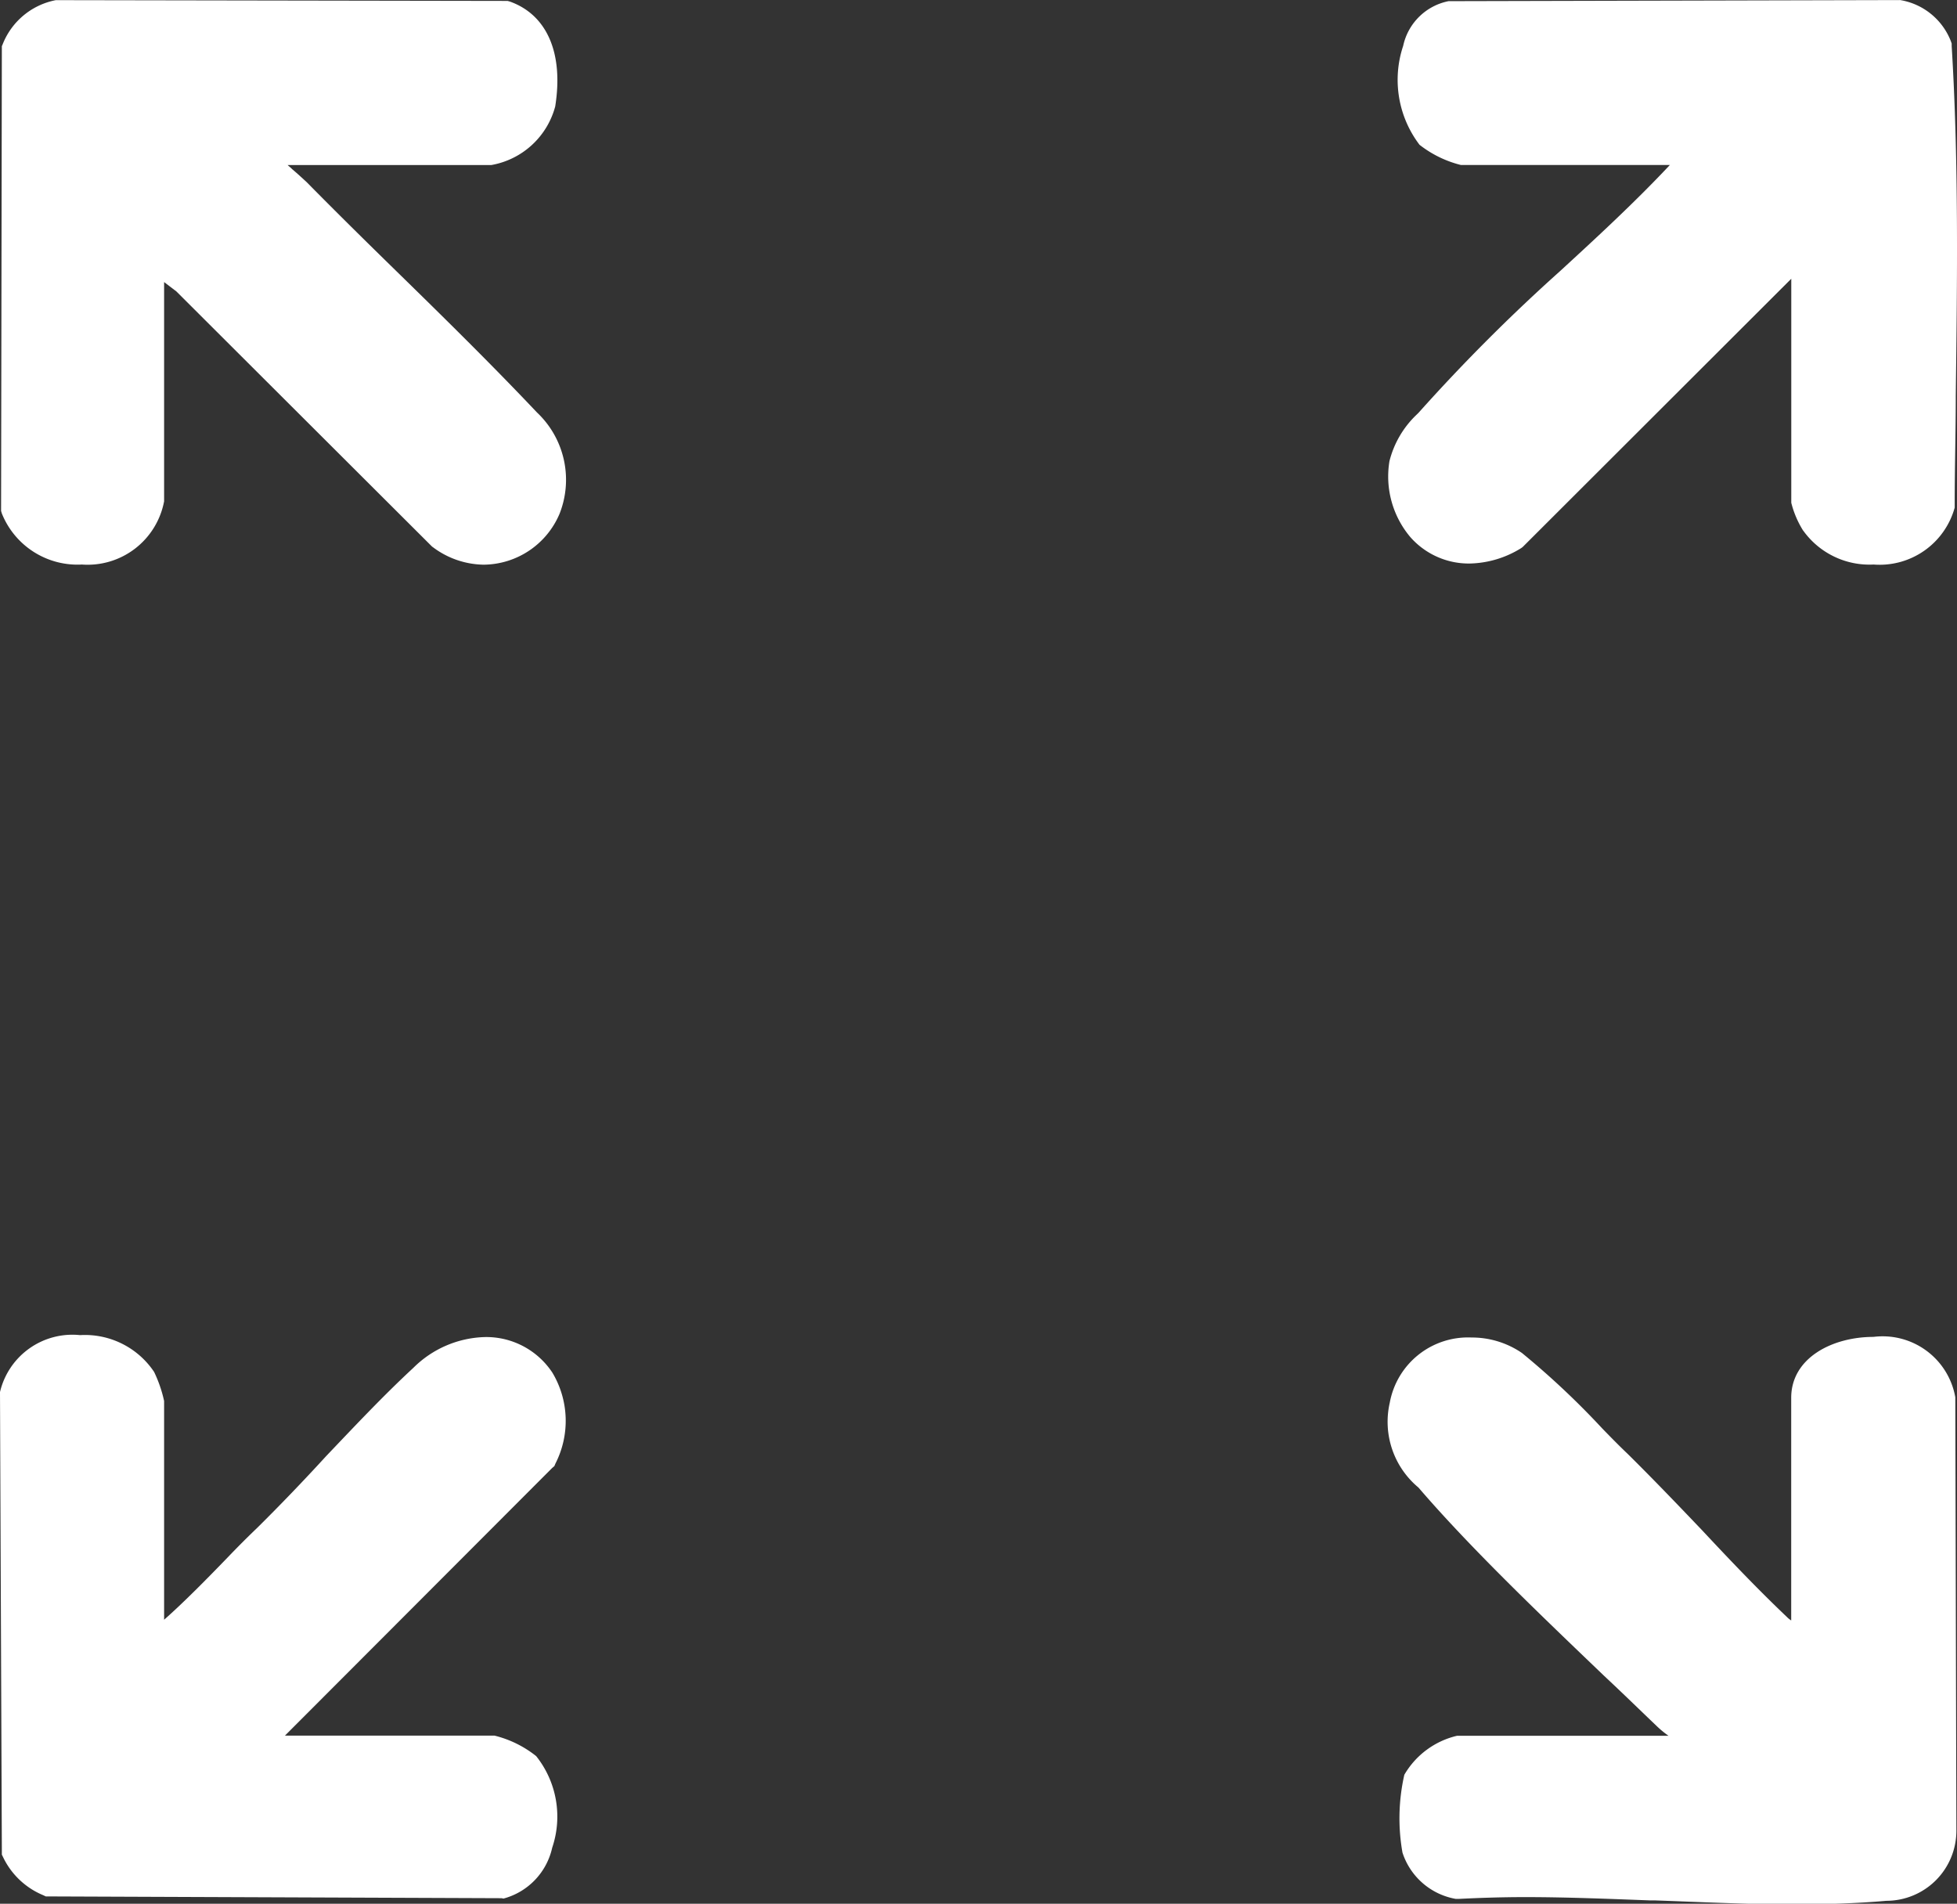 <?xml version="1.0" encoding="UTF-8"?> <svg xmlns="http://www.w3.org/2000/svg" width="25.389" height="24.695" viewBox="0 0 25.389 24.695"><rect x="0" y="0" width="25.389" height="24.695" fill="#333333" stroke="none"/><path id="fullscreen" d="M419.477-19210.348h-.063c-.536-.02-1.091-.043-1.622-.043-.319,0-.6.01-.864.023h-.019l-.024,0a.888.888,0,0,1-.69-.6,2.554,2.554,0,0,1,.024-1.01,1.075,1.075,0,0,1,.685-.506h2.742a1.256,1.256,0,0,1-.154-.127c-.217-.207-.439-.424-.681-.65-.811-.777-1.733-1.656-2.409-2.443a1.109,1.109,0,0,1-.372-1.1,1.032,1.032,0,0,1,1.062-.846,1.151,1.151,0,0,1,.652.2,10.516,10.516,0,0,1,1.043.98c.121.125.241.246.328.328.328.324.652.662.965.99.352.377.724.768,1.1,1.125a.3.3,0,0,0,.058.047v-2.887c0-.52.536-.791,1.067-.791a.957.957,0,0,1,1.062.783v.018l.014,5.592,0,.008a.909.909,0,0,1-.908.914c-.377.033-.787.047-1.289.047C420.621-19210.3,420.037-19210.328,419.477-19210.348Zm-14.97-.029h-.019l-5.894-.023-.034-.016a1,1,0,0,1-.512-.477l-.024-.049v-.053l-.024-5.934v-.014a.965.965,0,0,1,1.038-.738,1.08,1.08,0,0,1,.961.477,1.7,1.7,0,0,1,.13.377v2.838c.251-.221.555-.529.83-.814.135-.141.266-.271.381-.381.294-.291.6-.609.888-.924.367-.385.748-.791,1.134-1.148a1.366,1.366,0,0,1,.936-.4,1.028,1.028,0,0,1,.869.463,1.218,1.218,0,0,1,.039,1.178l-.014.033-.029.025-3.466,3.471h2.718a1.408,1.408,0,0,1,.541.266,1.259,1.259,0,0,1,.208,1.188.88.88,0,0,1-.632.66Zm16.886-17.74a1.256,1.256,0,0,1-.154-.361v-2.906l-3.485,3.48-.019.014a1.31,1.31,0,0,1-.671.2,1.01,1.01,0,0,1-.768-.344,1.219,1.219,0,0,1-.27-.984,1.253,1.253,0,0,1,.343-.594l.034-.033a23.373,23.373,0,0,1,1.834-1.836c.478-.439.97-.893,1.414-1.365a.093.093,0,0,1,.014-.014h-2.713a1.431,1.431,0,0,1-.536-.262,1.391,1.391,0,0,1-.212-1.283.752.752,0,0,1,.589-.58h.029l5.831-.014a.856.856,0,0,1,.657.535l.01.029v.033c.092,1.5.072,3.041.053,4.533,0,.463-.014.945-.014,1.414v.02l0,.02a1.01,1.01,0,0,1-1.052.738A1.057,1.057,0,0,1,421.394-19228.117Zm-17.774.217-.014-.01-.01-.01-3.307-3.3-.159-.121,0,2.844a1.01,1.01,0,0,1-1.067.82,1.057,1.057,0,0,1-1.038-.662l-.01-.033.01-6.029.01-.023a.93.93,0,0,1,.69-.574h.01l5.851.01.029.008c.478.17.7.662.589,1.361a1.045,1.045,0,0,1-.83.76h-2.641c.019.018.039.033.058.053.063.053.126.111.188.168.381.387.777.777,1.163,1.154.608.594,1.236,1.211,1.825,1.834a1.2,1.2,0,0,1,.294,1.313,1.079,1.079,0,0,1-.985.662A1.12,1.12,0,0,1,403.619-19227.9Z" transform="translate(-398 19235)" fill="#fff"></path></svg> 